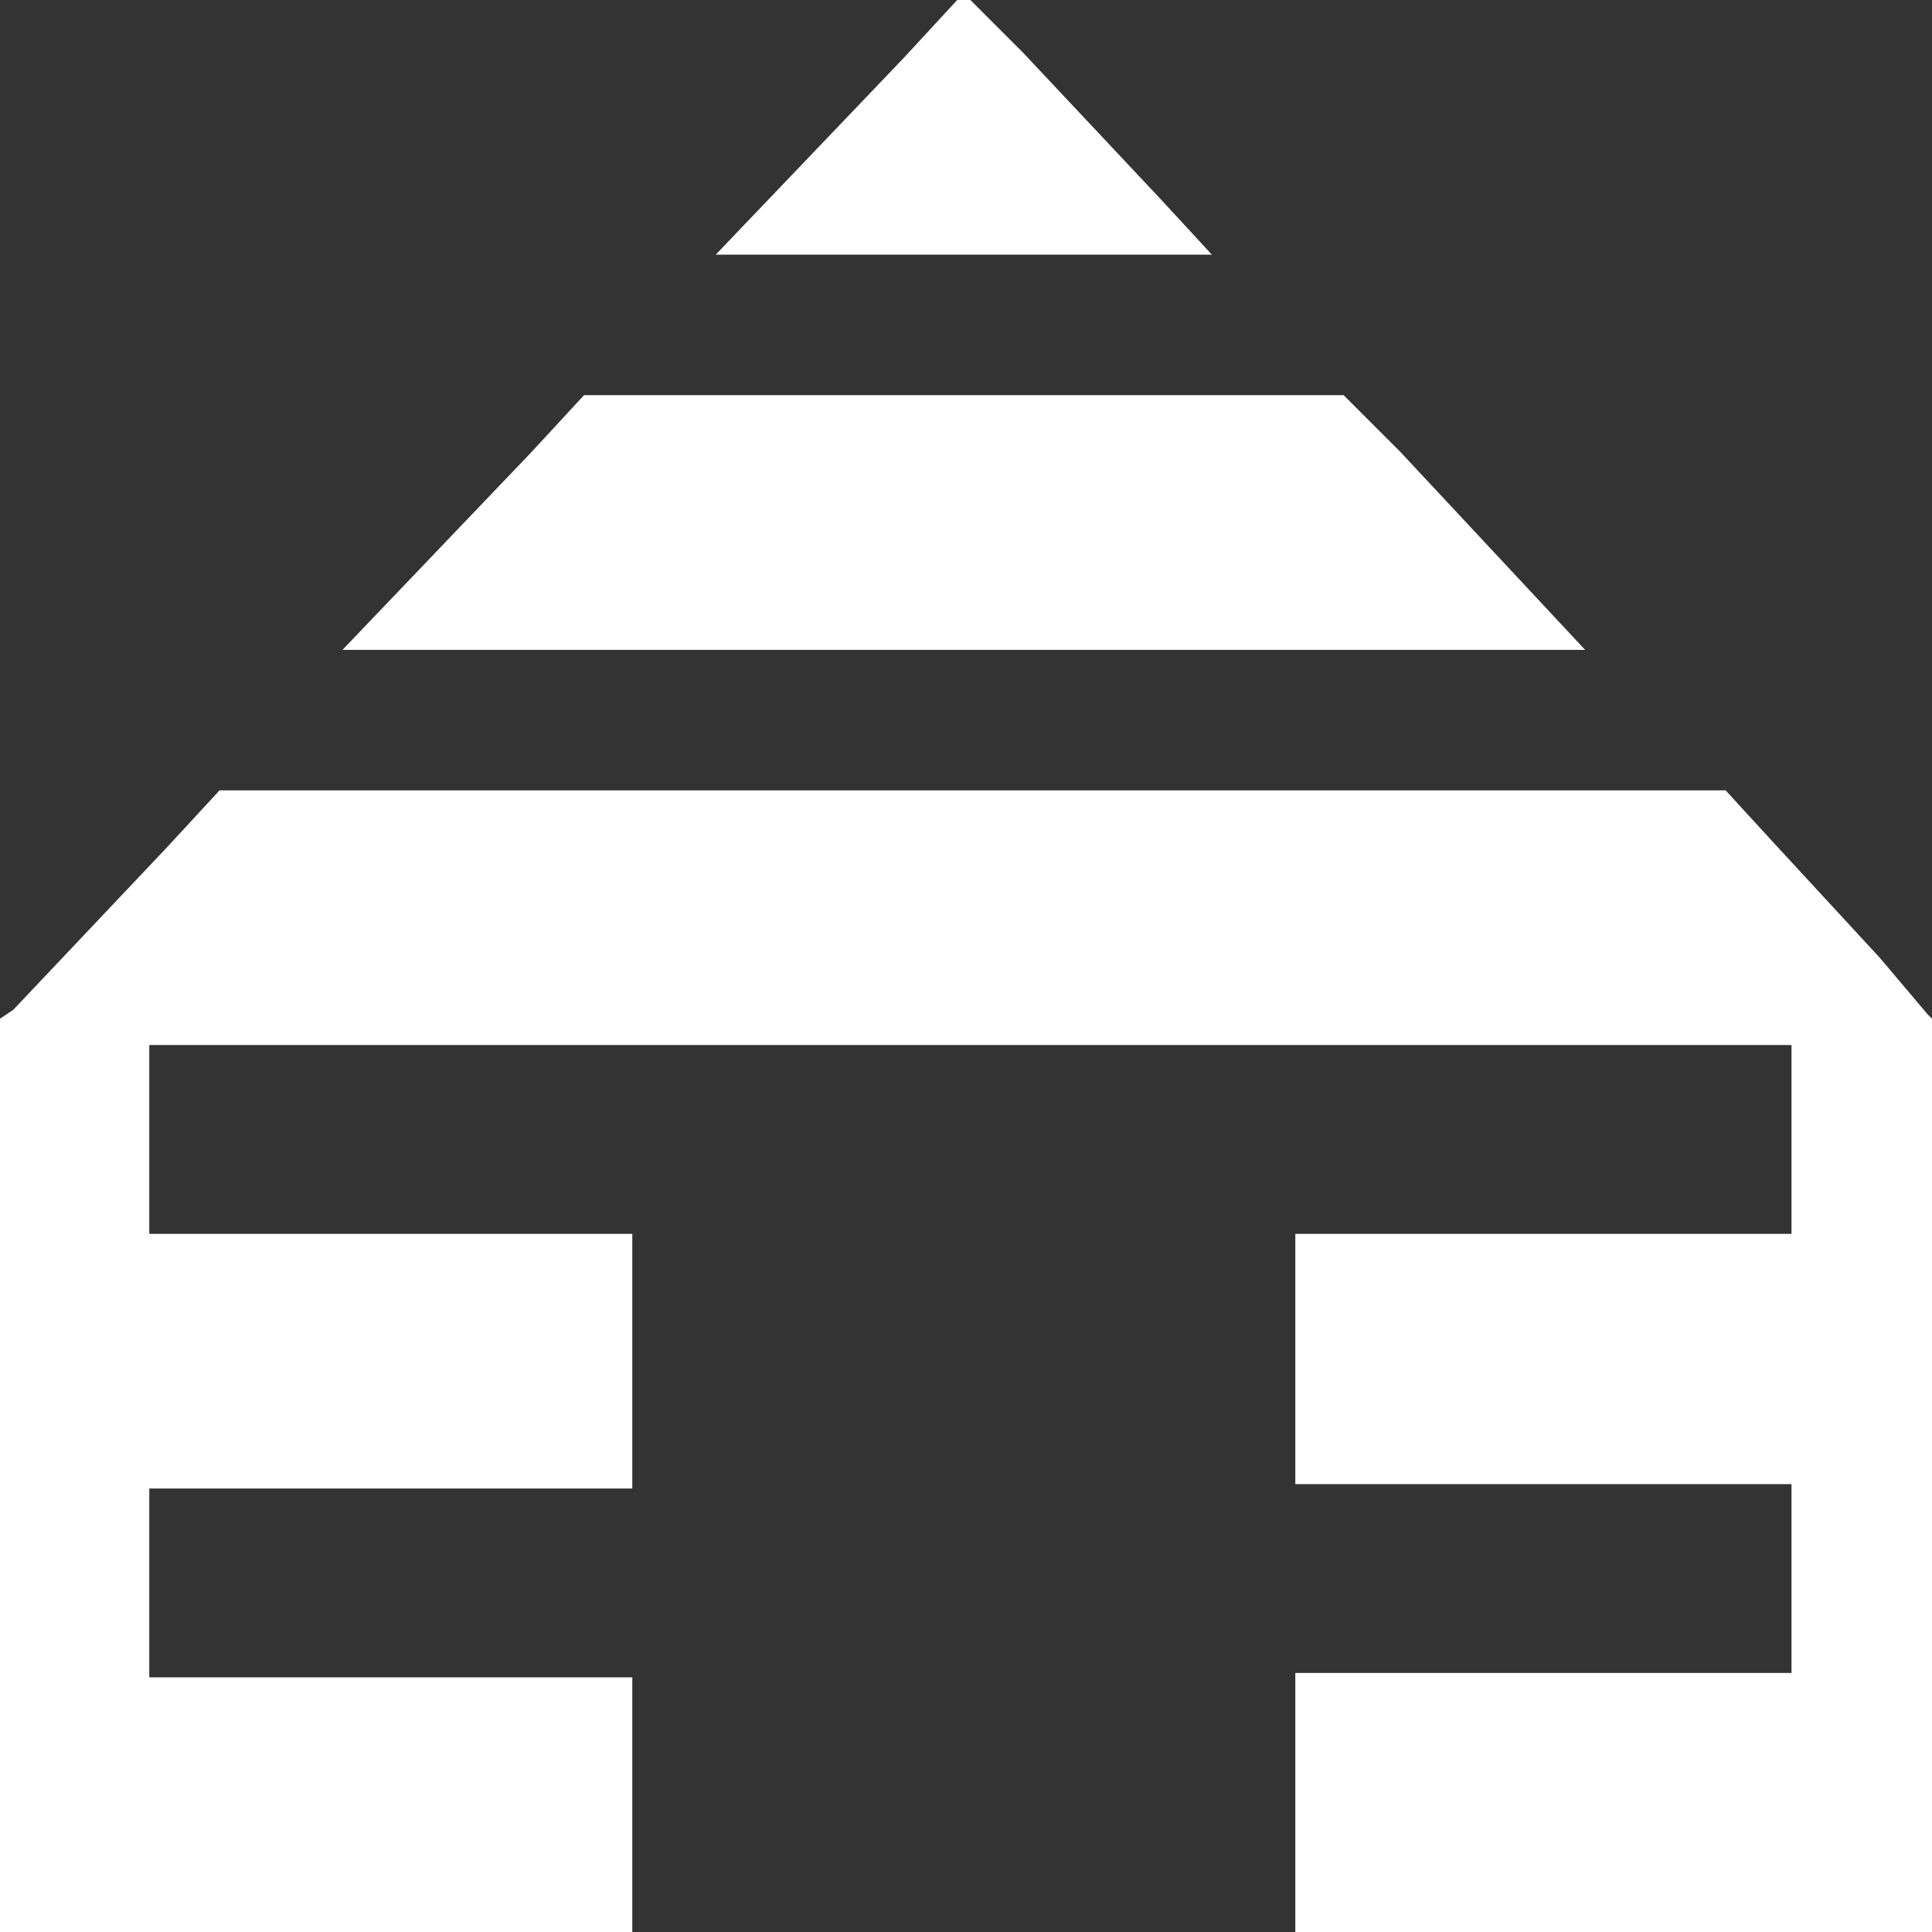 <?xml version="1.0" encoding="utf-8"?>
<!-- Generator: Adobe Illustrator 22.0.0, SVG Export Plug-In . SVG Version: 6.00 Build 0)  -->
<svg version="1.1" id="Layer_3_copy_3" xmlns="http://www.w3.org/2000/svg" xmlns:xlink="http://www.w3.org/1999/xlink" x="0px"
	 y="0px" viewBox="0 0 44 44" style="enable-background:new 0 0 44 44;" xml:space="preserve">
<rect x="0" y="0" width="44" height="44" fill="#333333" stroke="none"/>
<style type="text/css">
	.st0{fill:#FFFFFF;}
</style>
<path class="st0" d="M27.6,5.8H16.3l4.3-4.5L21.8,0h0l0,0h0.3l0,0l1.2,1.2l3.1,3.3L27.6,5.8L27.6,5.8z M36.1,14.8L36.1,14.8
	l-4.2-4.5l0,0h0L30.6,9H13.3l-1.2,1.3l-4.3,4.5L36.1,14.8L36.1,14.8z M43.9,23.1L43.9,23.1l-1.1-1.3l-2.4-2.6h0l-1.1-1.2h-3.3v0h-31
	l-1.2,1.3h0l-3.5,3.7L0,23.2V44l14.4,0v-1.3v-4.5h-11v-4.3h11v-1.3v-4.5h-11v-4.3h32.5v0h4.9v4.3l-11.3,0v4.5v0v1.2h11.3v4.3
	l-11.3,0v4.5V44L44,44V23.2L43.9,23.1z"/>
</svg>
